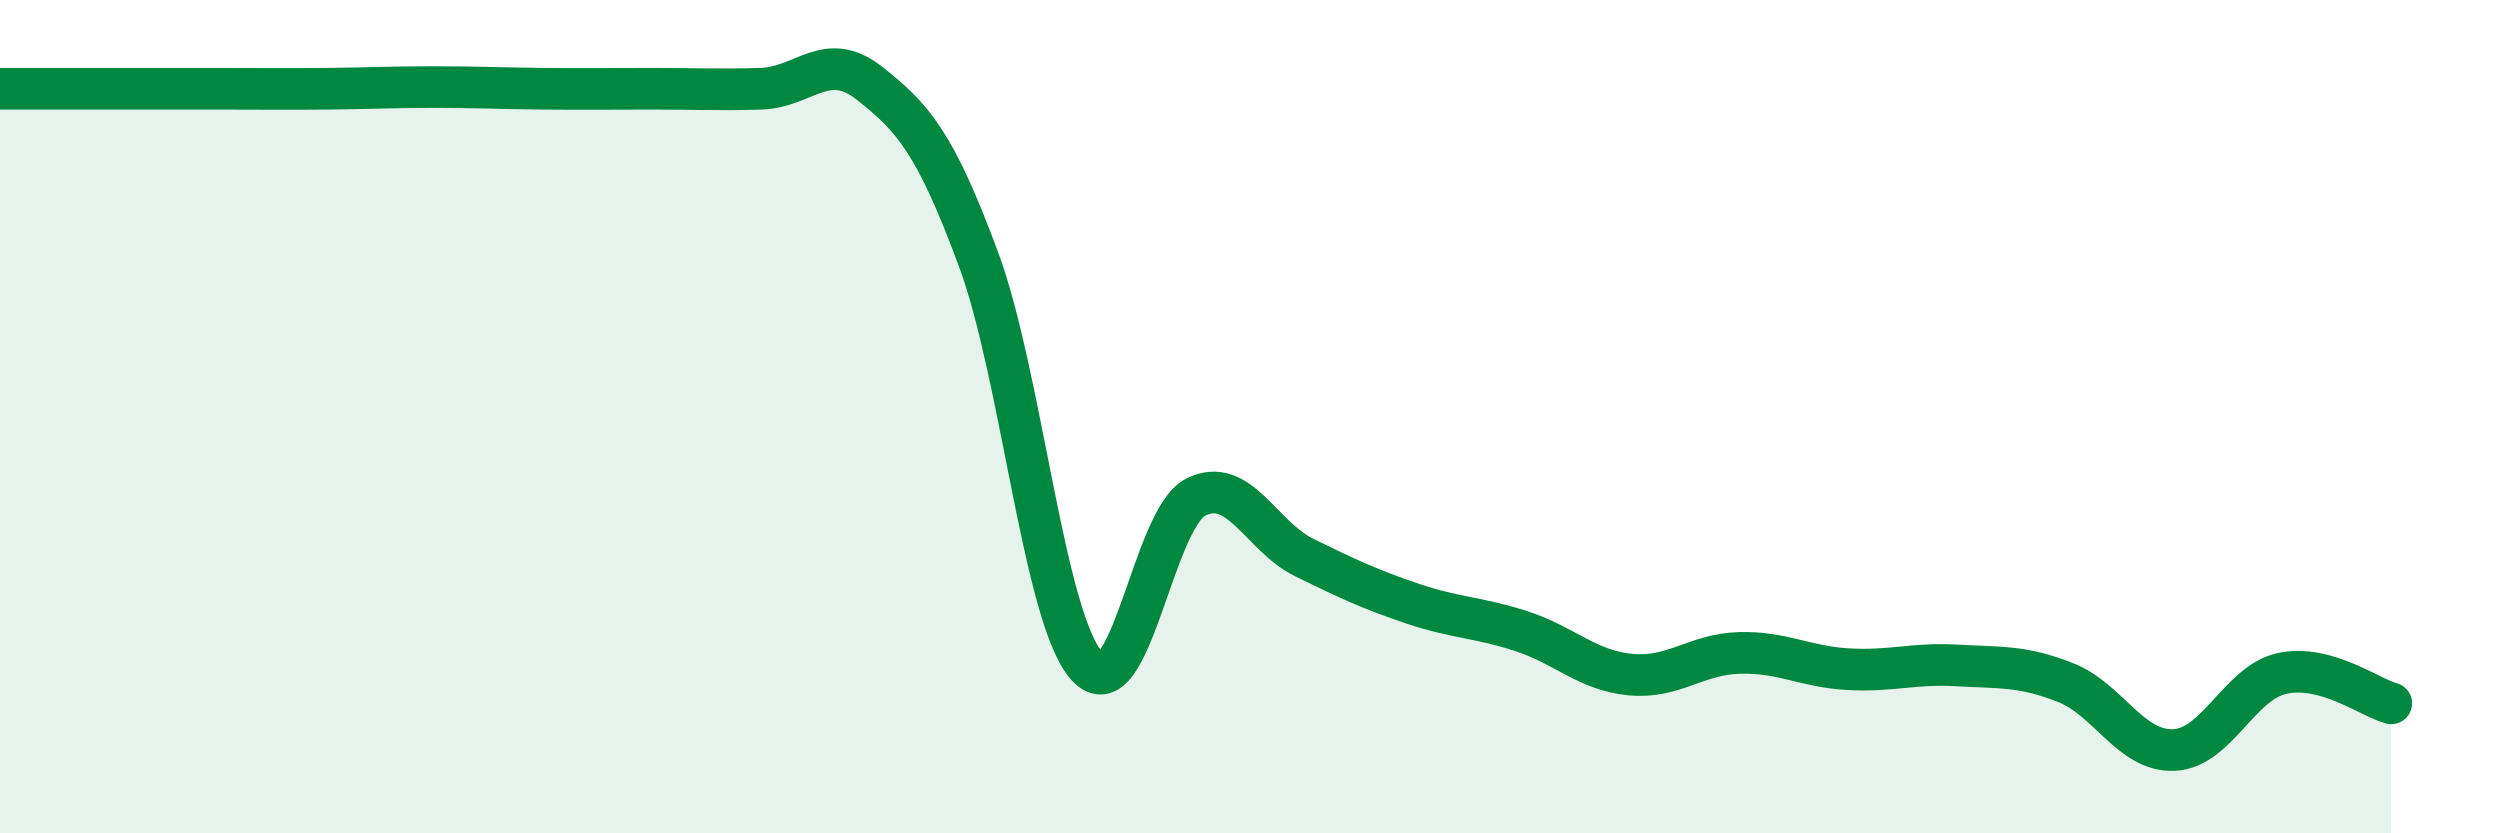 
    <svg width="60" height="20" viewBox="0 0 60 20" xmlns="http://www.w3.org/2000/svg">
      <path
        d="M 0,2.13 C 0.52,2.13 1.57,2.13 2.61,2.13 C 3.65,2.13 4.18,2.13 5.22,2.13 C 6.26,2.13 6.79,2.14 7.83,2.13 C 8.87,2.12 9.39,2.09 10.43,2.09 C 11.47,2.09 12,2.12 13.04,2.13 C 14.08,2.14 14.61,2.13 15.65,2.13 C 16.69,2.13 17.22,2.16 18.26,2.13 C 19.3,2.1 19.83,1.18 20.87,2 C 21.91,2.82 22.44,3.41 23.48,6.21 C 24.52,9.01 25.05,14.85 26.09,15.99 C 27.13,17.13 27.66,12.45 28.7,11.93 C 29.74,11.41 30.26,12.87 31.3,13.38 C 32.34,13.89 32.87,14.14 33.91,14.49 C 34.95,14.84 35.48,14.81 36.52,15.15 C 37.56,15.49 38.09,16.09 39.13,16.19 C 40.17,16.29 40.7,15.7 41.74,15.67 C 42.78,15.64 43.31,16 44.35,16.06 C 45.39,16.12 45.92,15.91 46.96,15.97 C 48,16.03 48.53,15.97 49.57,16.38 C 50.61,16.79 51.13,18.04 52.17,18 C 53.21,17.96 53.74,16.38 54.78,16.16 C 55.82,15.94 56.87,16.74 57.39,16.88L57.39 20L0 20Z"
        fill="#008740"
        opacity="0.1"
        stroke-linecap="round"
        stroke-linejoin="round"
      />
      <path
        d="M 0,2.13 C 0.52,2.13 1.57,2.13 2.61,2.13 C 3.65,2.13 4.18,2.13 5.22,2.13 C 6.26,2.13 6.79,2.14 7.83,2.13 C 8.87,2.12 9.39,2.09 10.43,2.09 C 11.47,2.09 12,2.12 13.04,2.13 C 14.08,2.14 14.61,2.13 15.65,2.13 C 16.69,2.13 17.22,2.16 18.26,2.13 C 19.3,2.1 19.83,1.18 20.87,2 C 21.91,2.82 22.44,3.41 23.48,6.21 C 24.52,9.01 25.05,14.85 26.09,15.99 C 27.13,17.13 27.66,12.45 28.7,11.93 C 29.74,11.41 30.26,12.87 31.3,13.38 C 32.34,13.89 32.87,14.14 33.91,14.49 C 34.95,14.84 35.48,14.81 36.52,15.15 C 37.56,15.49 38.09,16.09 39.13,16.19 C 40.17,16.29 40.7,15.7 41.74,15.67 C 42.78,15.64 43.31,16 44.35,16.06 C 45.39,16.12 45.92,15.91 46.96,15.97 C 48,16.03 48.53,15.97 49.57,16.38 C 50.61,16.79 51.13,18.04 52.17,18 C 53.21,17.96 53.74,16.38 54.78,16.16 C 55.82,15.94 56.87,16.74 57.39,16.88"
        stroke="#008740"
        stroke-width="1"
        fill="none"
        stroke-linecap="round"
        stroke-linejoin="round"
      />
    </svg>
  